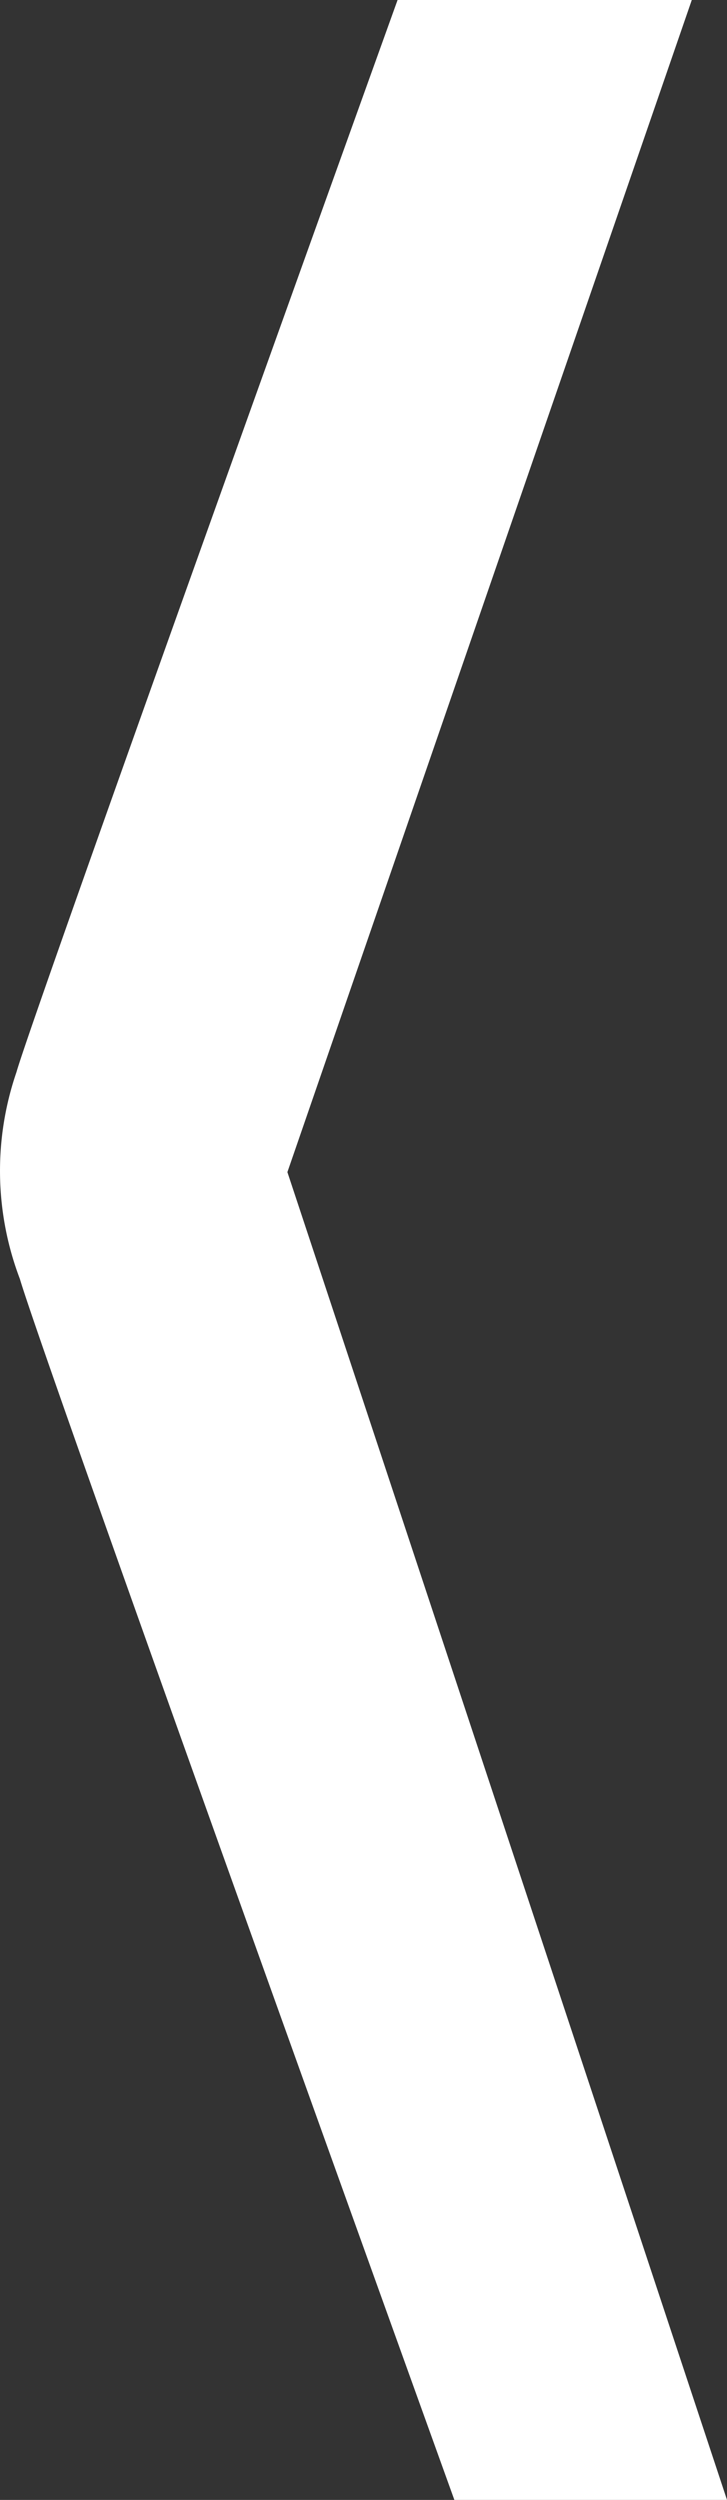 <svg xmlns="http://www.w3.org/2000/svg" viewBox="0 0 12.8 44"><rect x="0" y="0" width="12.8" height="44" fill="#333333" stroke="none"/><defs><style>.cls-1{fill:#fff;}</style></defs><title>arrow-left</title><g id="Layer_2" data-name="Layer 2"><g id="Layer_1-2" data-name="Layer 1"><path class="cls-1" d="M7,0h5.18L5.06,20.63,12.8,44H8S.79,24,.35,22.51a5.35,5.35,0,0,1-.06-3.64C.57,17.87,7,0,7,0Z"></path></g></g></svg>